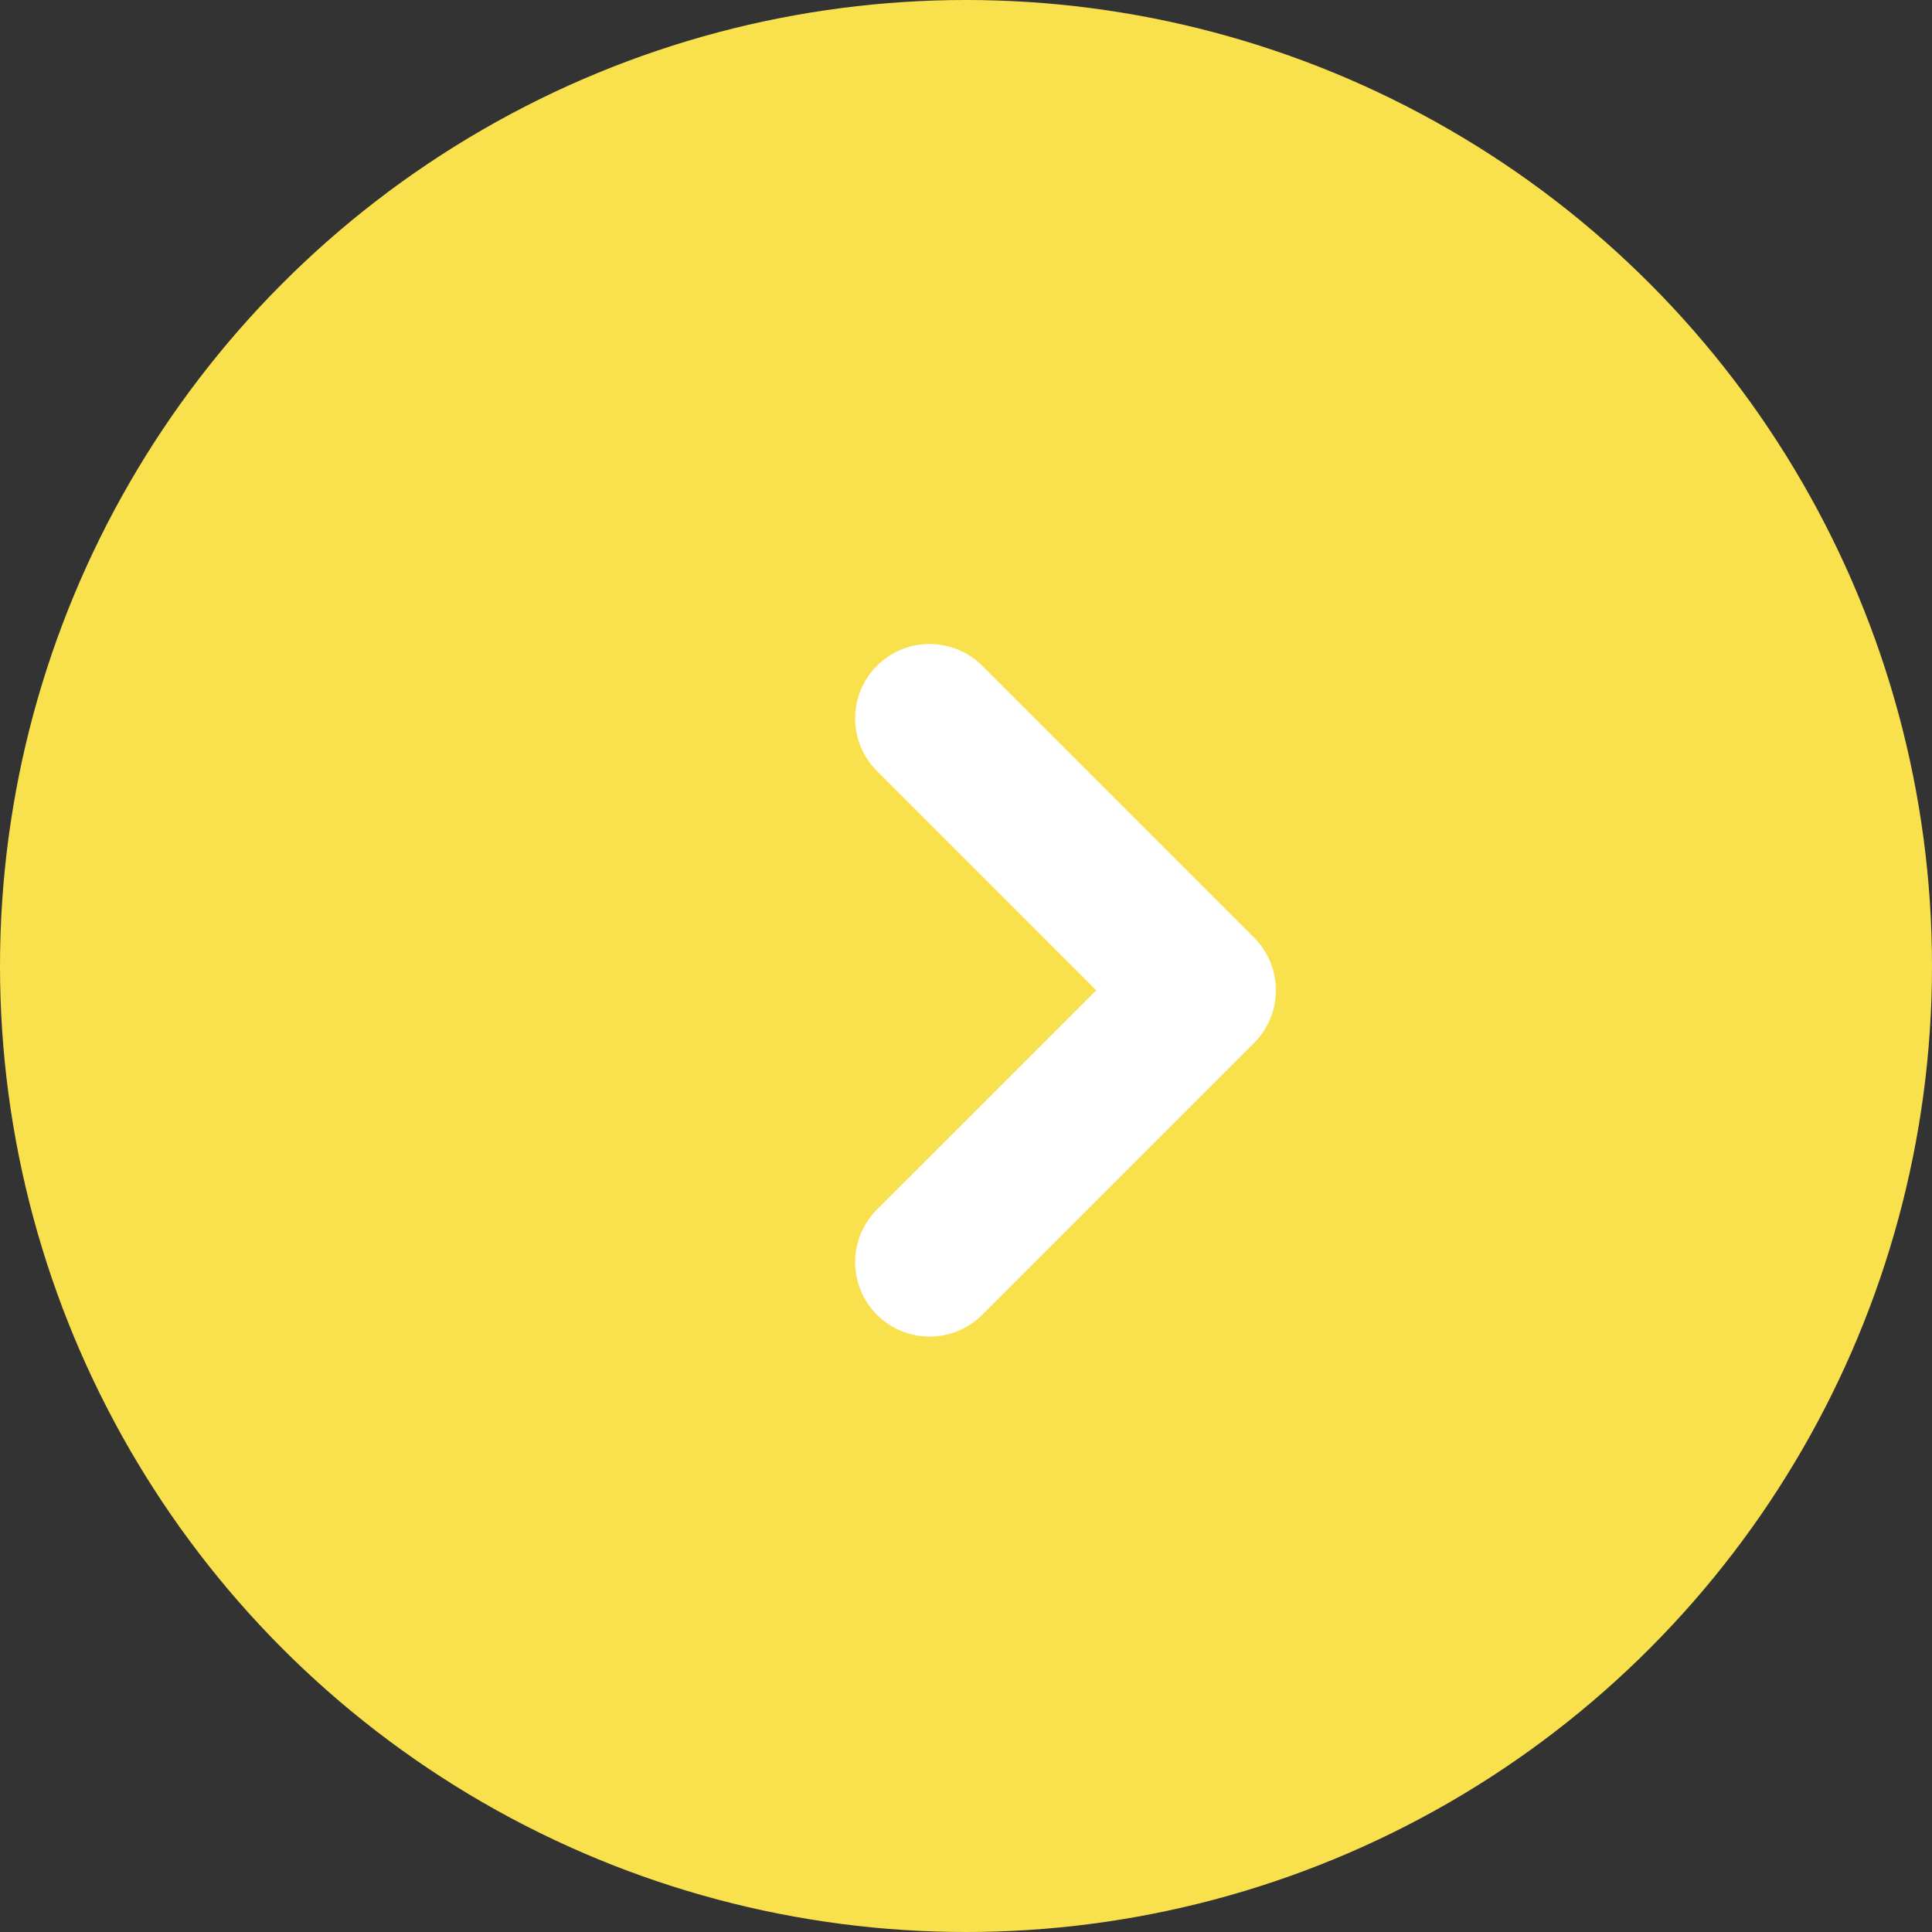 <svg width="33" height="33" viewBox="0 0 33 33" fill="none" xmlns="http://www.w3.org/2000/svg">
<rect x="0" y="0" width="33" height="33" fill="#333333" stroke="none"/>
<circle cx="16.5" cy="16.5" r="16.5" fill="#F9E14D"/>
<path d="M14.979 20.66C14.483 21.156 14.483 21.962 14.979 22.458C15.475 22.953 16.281 22.953 16.777 22.458L21.421 17.814C21.916 17.318 21.916 16.512 21.421 16.016L16.777 11.372C16.281 10.876 15.475 10.876 14.979 11.372C14.483 11.867 14.483 12.674 14.979 13.169L18.725 16.915L14.979 20.66Z" fill="white"/>
</svg>
